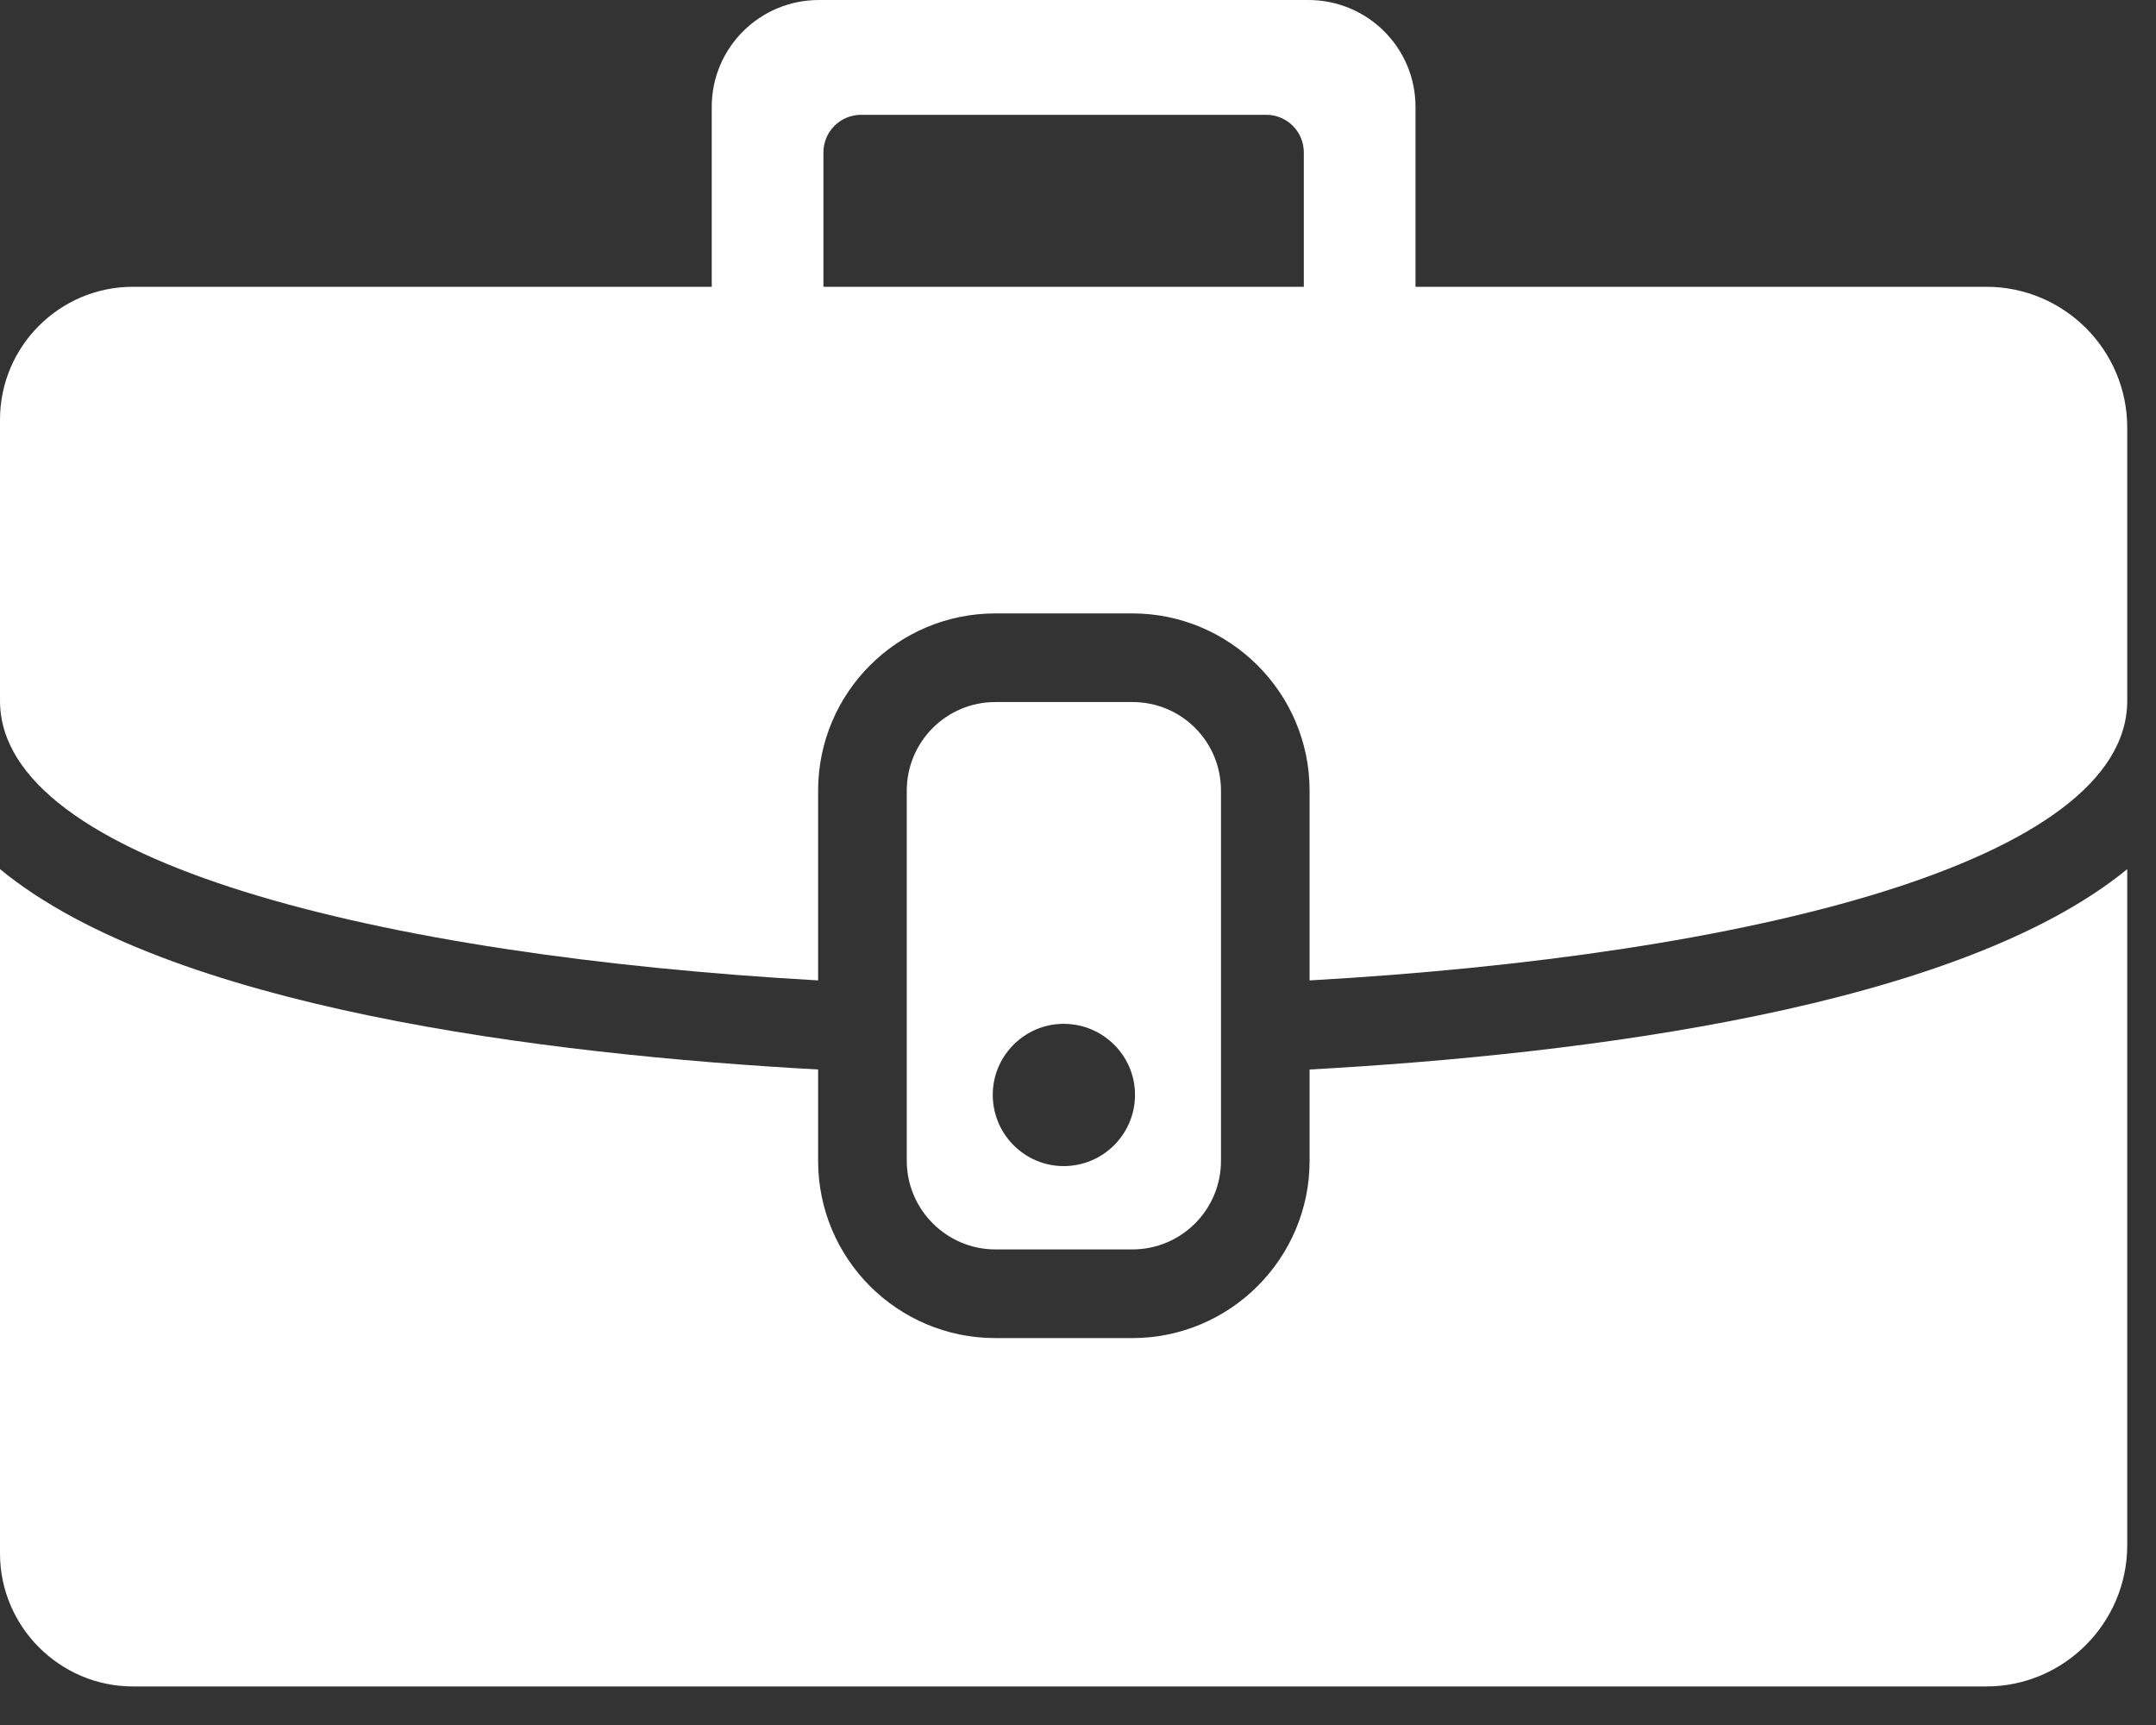 <svg xmlns="http://www.w3.org/2000/svg" width="50" height="40" viewBox="0 0 50 40" fill="none"><rect x="0" y="0" width="50" height="40" fill="#333333" stroke="none"/><path d="M30.371 26.917C30.371 29.188 28.521 31.028 26.26 31.028H23.084C20.812 31.028 18.973 29.188 18.973 26.917V24.8C12.611 24.45 3.916 23.371 0 20.154V36.023C0 37.719 1.387 39.106 3.083 39.106H46.065C47.864 39.106 49.333 37.637 49.333 35.828V20.154C45.417 23.361 36.733 24.45 30.371 24.8V26.917Z" fill="white"></path><path d="M46.065 6.65H32.827V2.477C32.827 1.11 31.717 0 30.34 0H18.993C17.616 0 16.506 1.11 16.506 2.477V6.65H3.083C1.387 6.65 0 8.027 0 9.733V16.249C0 19.99 8.808 22.159 18.973 22.734V18.335C18.973 16.064 20.812 14.224 23.084 14.224H26.26C28.521 14.224 30.371 16.064 30.371 18.335V22.734C40.536 22.159 49.333 19.99 49.333 16.249V9.918C49.333 8.109 47.864 6.65 46.065 6.65ZM19.096 6.65V3.536C19.096 3.052 19.487 2.662 19.97 2.662H29.364C29.847 2.662 30.237 3.052 30.237 3.536V6.65H19.096Z" fill="white"></path><path d="M26.26 28.972C27.401 28.972 28.316 28.047 28.316 26.917V18.335C28.316 17.194 27.401 16.279 26.26 16.279H23.084C21.954 16.279 21.029 17.194 21.029 18.335V26.917C21.029 28.047 21.954 28.972 23.084 28.972H26.26ZM24.667 23.741C25.582 23.741 26.322 24.481 26.322 25.386C26.322 26.3 25.582 27.04 24.667 27.04C23.763 27.04 23.023 26.3 23.023 25.386C23.023 24.481 23.763 23.741 24.667 23.741Z" fill="white"></path></svg>